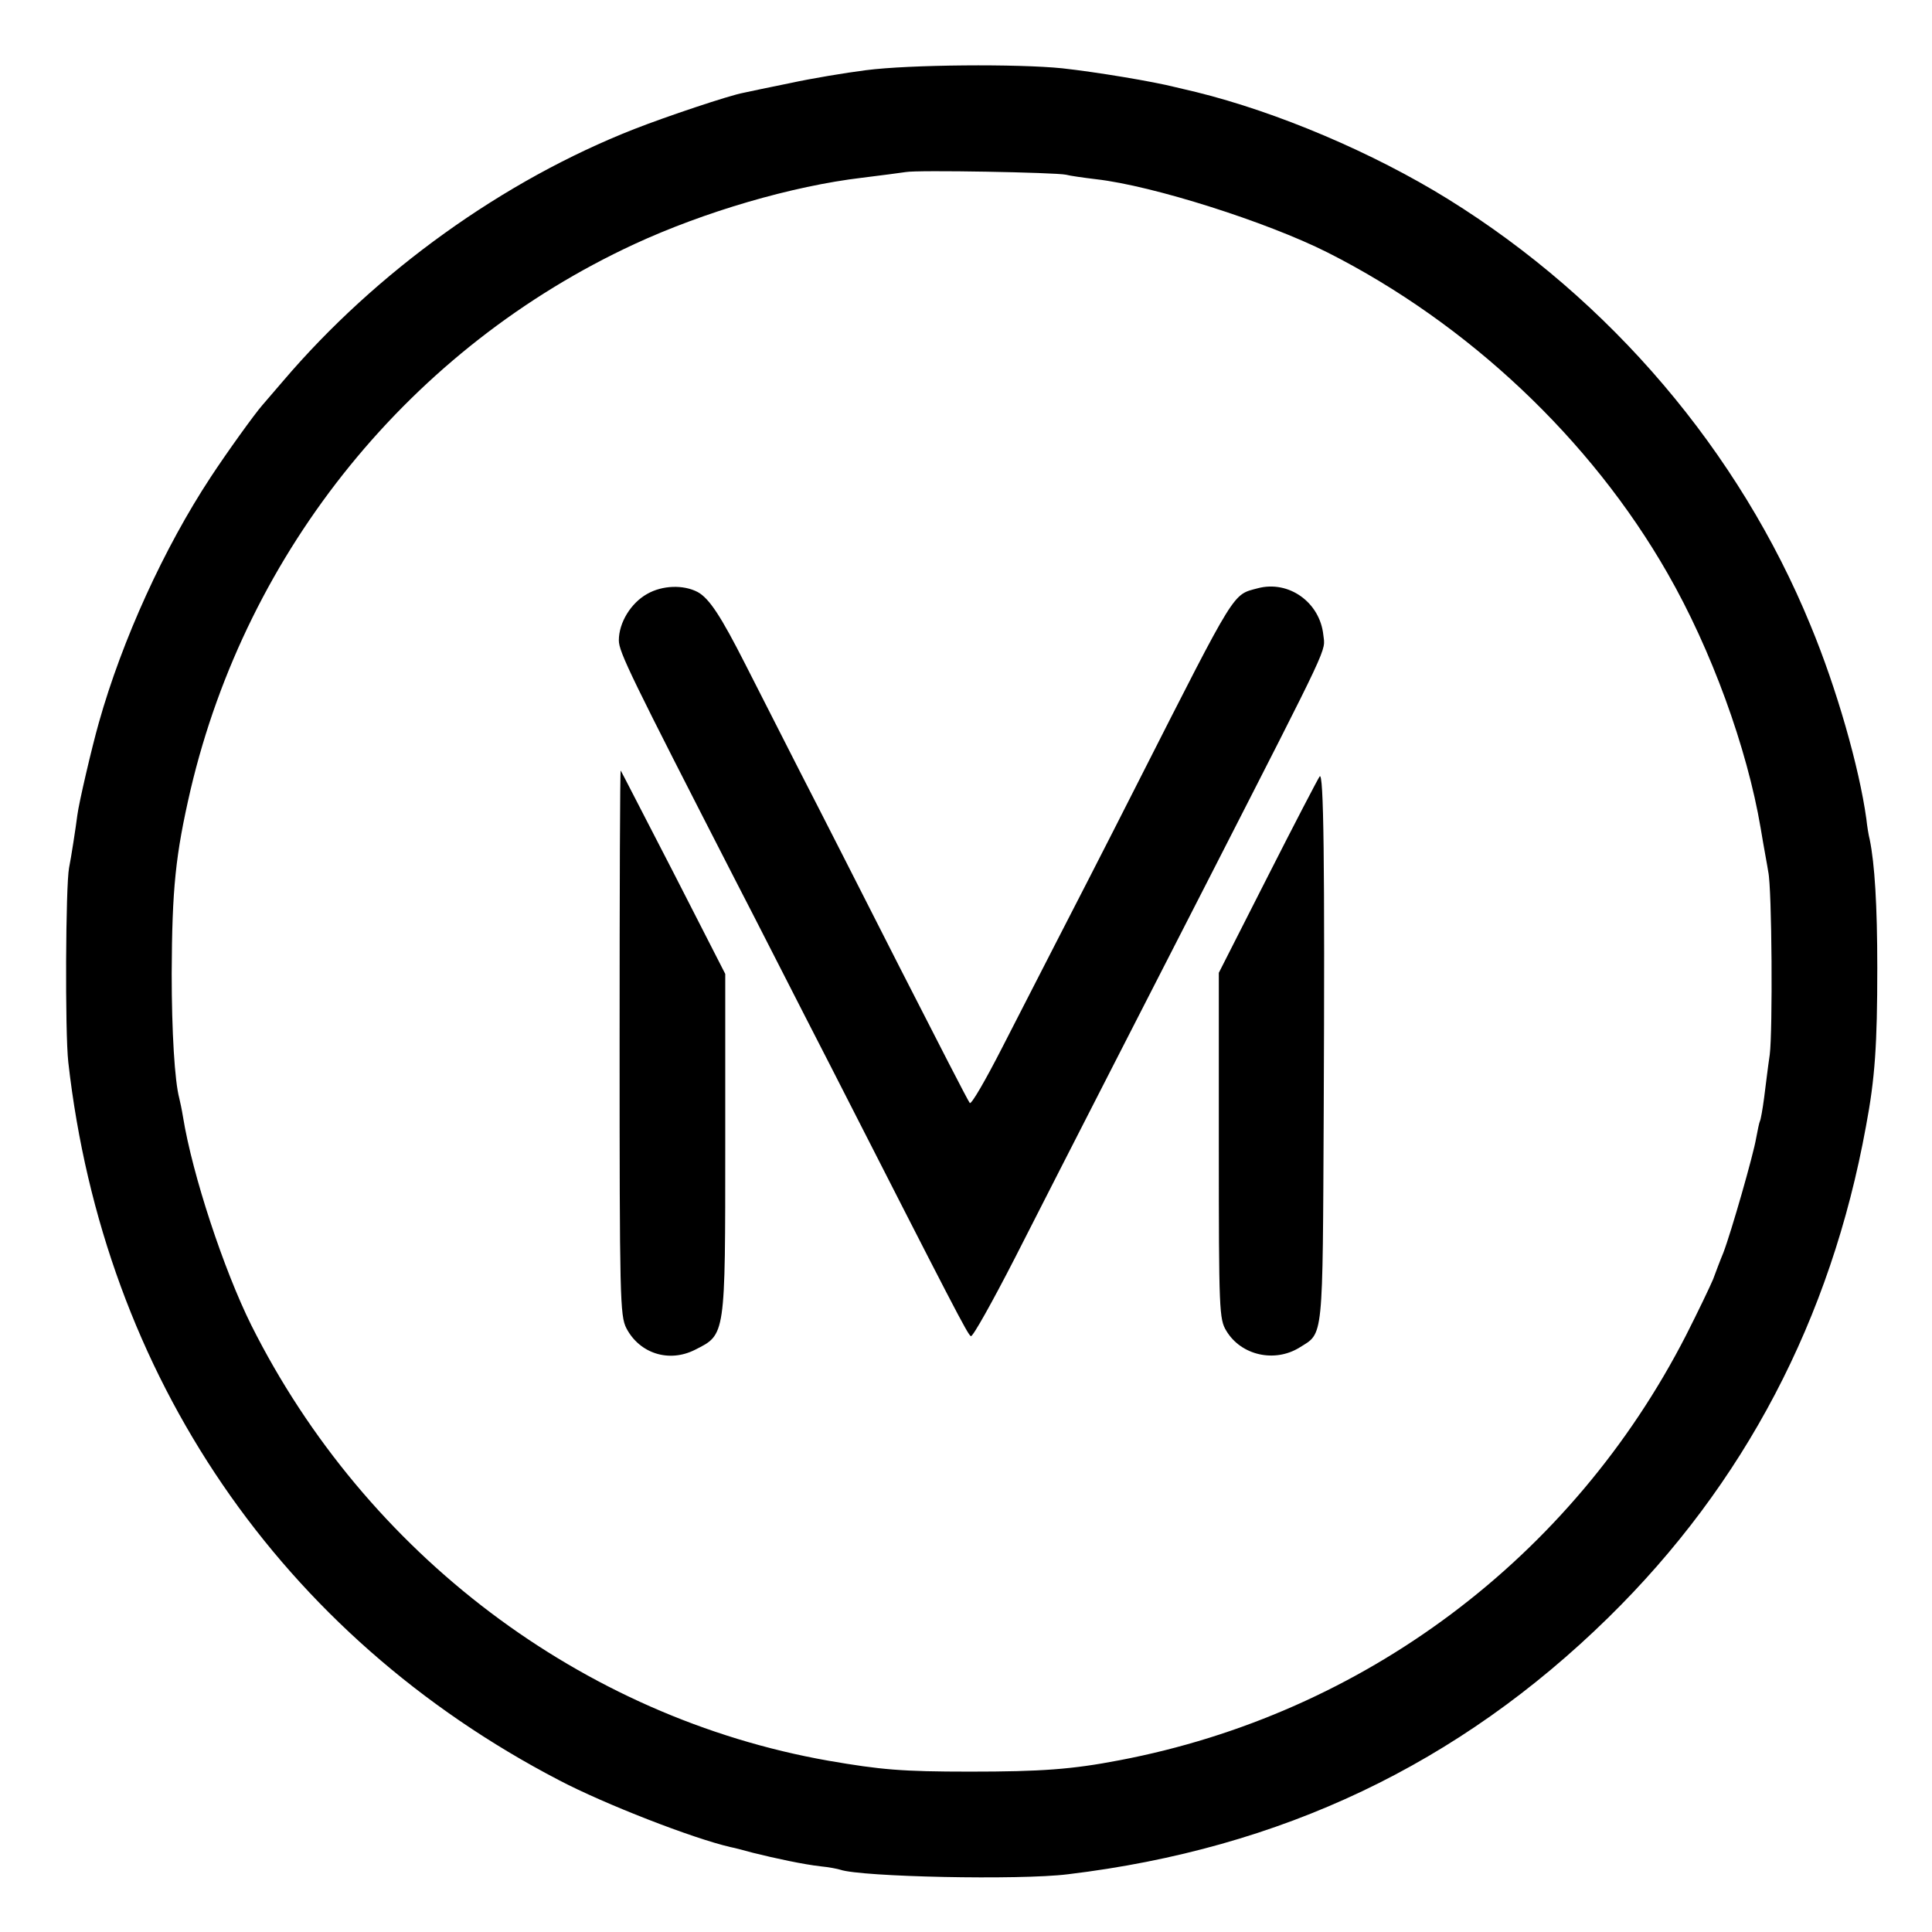 <?xml version="1.0" standalone="no"?>
<!DOCTYPE svg PUBLIC "-//W3C//DTD SVG 20010904//EN"
 "http://www.w3.org/TR/2001/REC-SVG-20010904/DTD/svg10.dtd">
<svg version="1.0" xmlns="http://www.w3.org/2000/svg"
 width="512pt" height="512pt" viewBox="0 0 512 512"
 preserveAspectRatio="xMidYMid meet">
<g transform="translate(0,512) scale(0.1,-0.1)"
fill="#000000" stroke="none">
<path d="M2295 4934 c-55 -7 -145 -22 -200 -34 -55 -11 -111 -23 -125 -26 -38
-7 -205 -63 -289 -96 -347 -136 -684 -378 -931 -668 -25 -29 -49 -57 -55 -64
-21 -24 -93 -124 -137 -191 -123 -187 -234 -430 -296 -650 -19 -67 -53 -213
-57 -245 -4 -32 -17 -116 -22 -140 -9 -47 -11 -435 -2 -515 94 -832 563 -1519
1301 -1903 120 -63 354 -154 454 -177 11 -2 37 -9 59 -15 60 -15 135 -31 180
-36 22 -2 46 -7 52 -9 55 -19 475 -28 603 -12 566 68 1036 292 1432 680 361
354 590 791 683 1302 24 127 30 217 30 420 0 168 -7 276 -20 340 -3 11 -7 36
-9 55 -19 137 -79 347 -148 513 -189 461 -530 862 -960 1129 -200 124 -453
231 -668 284 -8 2 -33 8 -55 13 -59 15 -209 40 -300 50 -117 12 -404 10 -520
-5z m530 -277 c11 -3 47 -8 80 -12 150 -17 452 -113 613 -194 372 -188 698
-495 901 -850 116 -202 211 -463 247 -676 8 -49 18 -101 20 -115 10 -45 12
-423 4 -485 -5 -33 -11 -85 -15 -115 -4 -30 -9 -58 -11 -61 -2 -4 -6 -24 -10
-45 -7 -43 -66 -249 -87 -304 -8 -19 -20 -51 -27 -70 -8 -19 -40 -86 -72 -149
-302 -589 -854 -1003 -1502 -1126 -125 -24 -206 -30 -396 -30 -180 0 -236 5
-375 29 -652 115 -1225 547 -1529 1154 -73 147 -156 398 -181 552 -3 19 -8 42
-10 50 -12 45 -20 175 -20 330 1 226 10 314 50 487 150 637 585 1172 1176
1446 186 86 418 154 604 176 50 6 101 13 115 15 31 6 398 -1 425 -7z"/>
<path d="M1715 3546 c-43 -24 -75 -76 -75 -123 0 -31 32 -96 310 -638 54 -104
166 -325 251 -490 328 -643 364 -713 372 -716 5 -2 57 91 116 206 59 116 177
347 263 515 86 168 201 393 256 500 322 630 304 592 299 637 -9 87 -92 146
-174 124 -67 -18 -55 2 -313 -506 -89 -176 -191 -374 -225 -440 -34 -66 -97
-189 -140 -273 -43 -84 -81 -150 -85 -145 -4 4 -87 166 -185 358 -98 193 -217
427 -265 520 -48 94 -113 222 -145 285 -64 126 -95 174 -126 191 -38 20 -94
18 -134 -5z"/>
<path d="M1642 2359 c0 -678 1 -726 18 -759 35 -67 113 -92 182 -57 81 41 80
33 80 546 l0 450 -137 268 c-76 147 -139 270 -140 271 -2 2 -3 -322 -3 -719z"/>
<path d="M3497 3062 c-5 -7 -67 -126 -138 -266 l-129 -254 0 -458 c0 -438 1
-460 20 -491 39 -65 128 -85 194 -44 64 40 61 12 64 626 3 660 0 905 -11 887z"/>
</g>
</svg>
